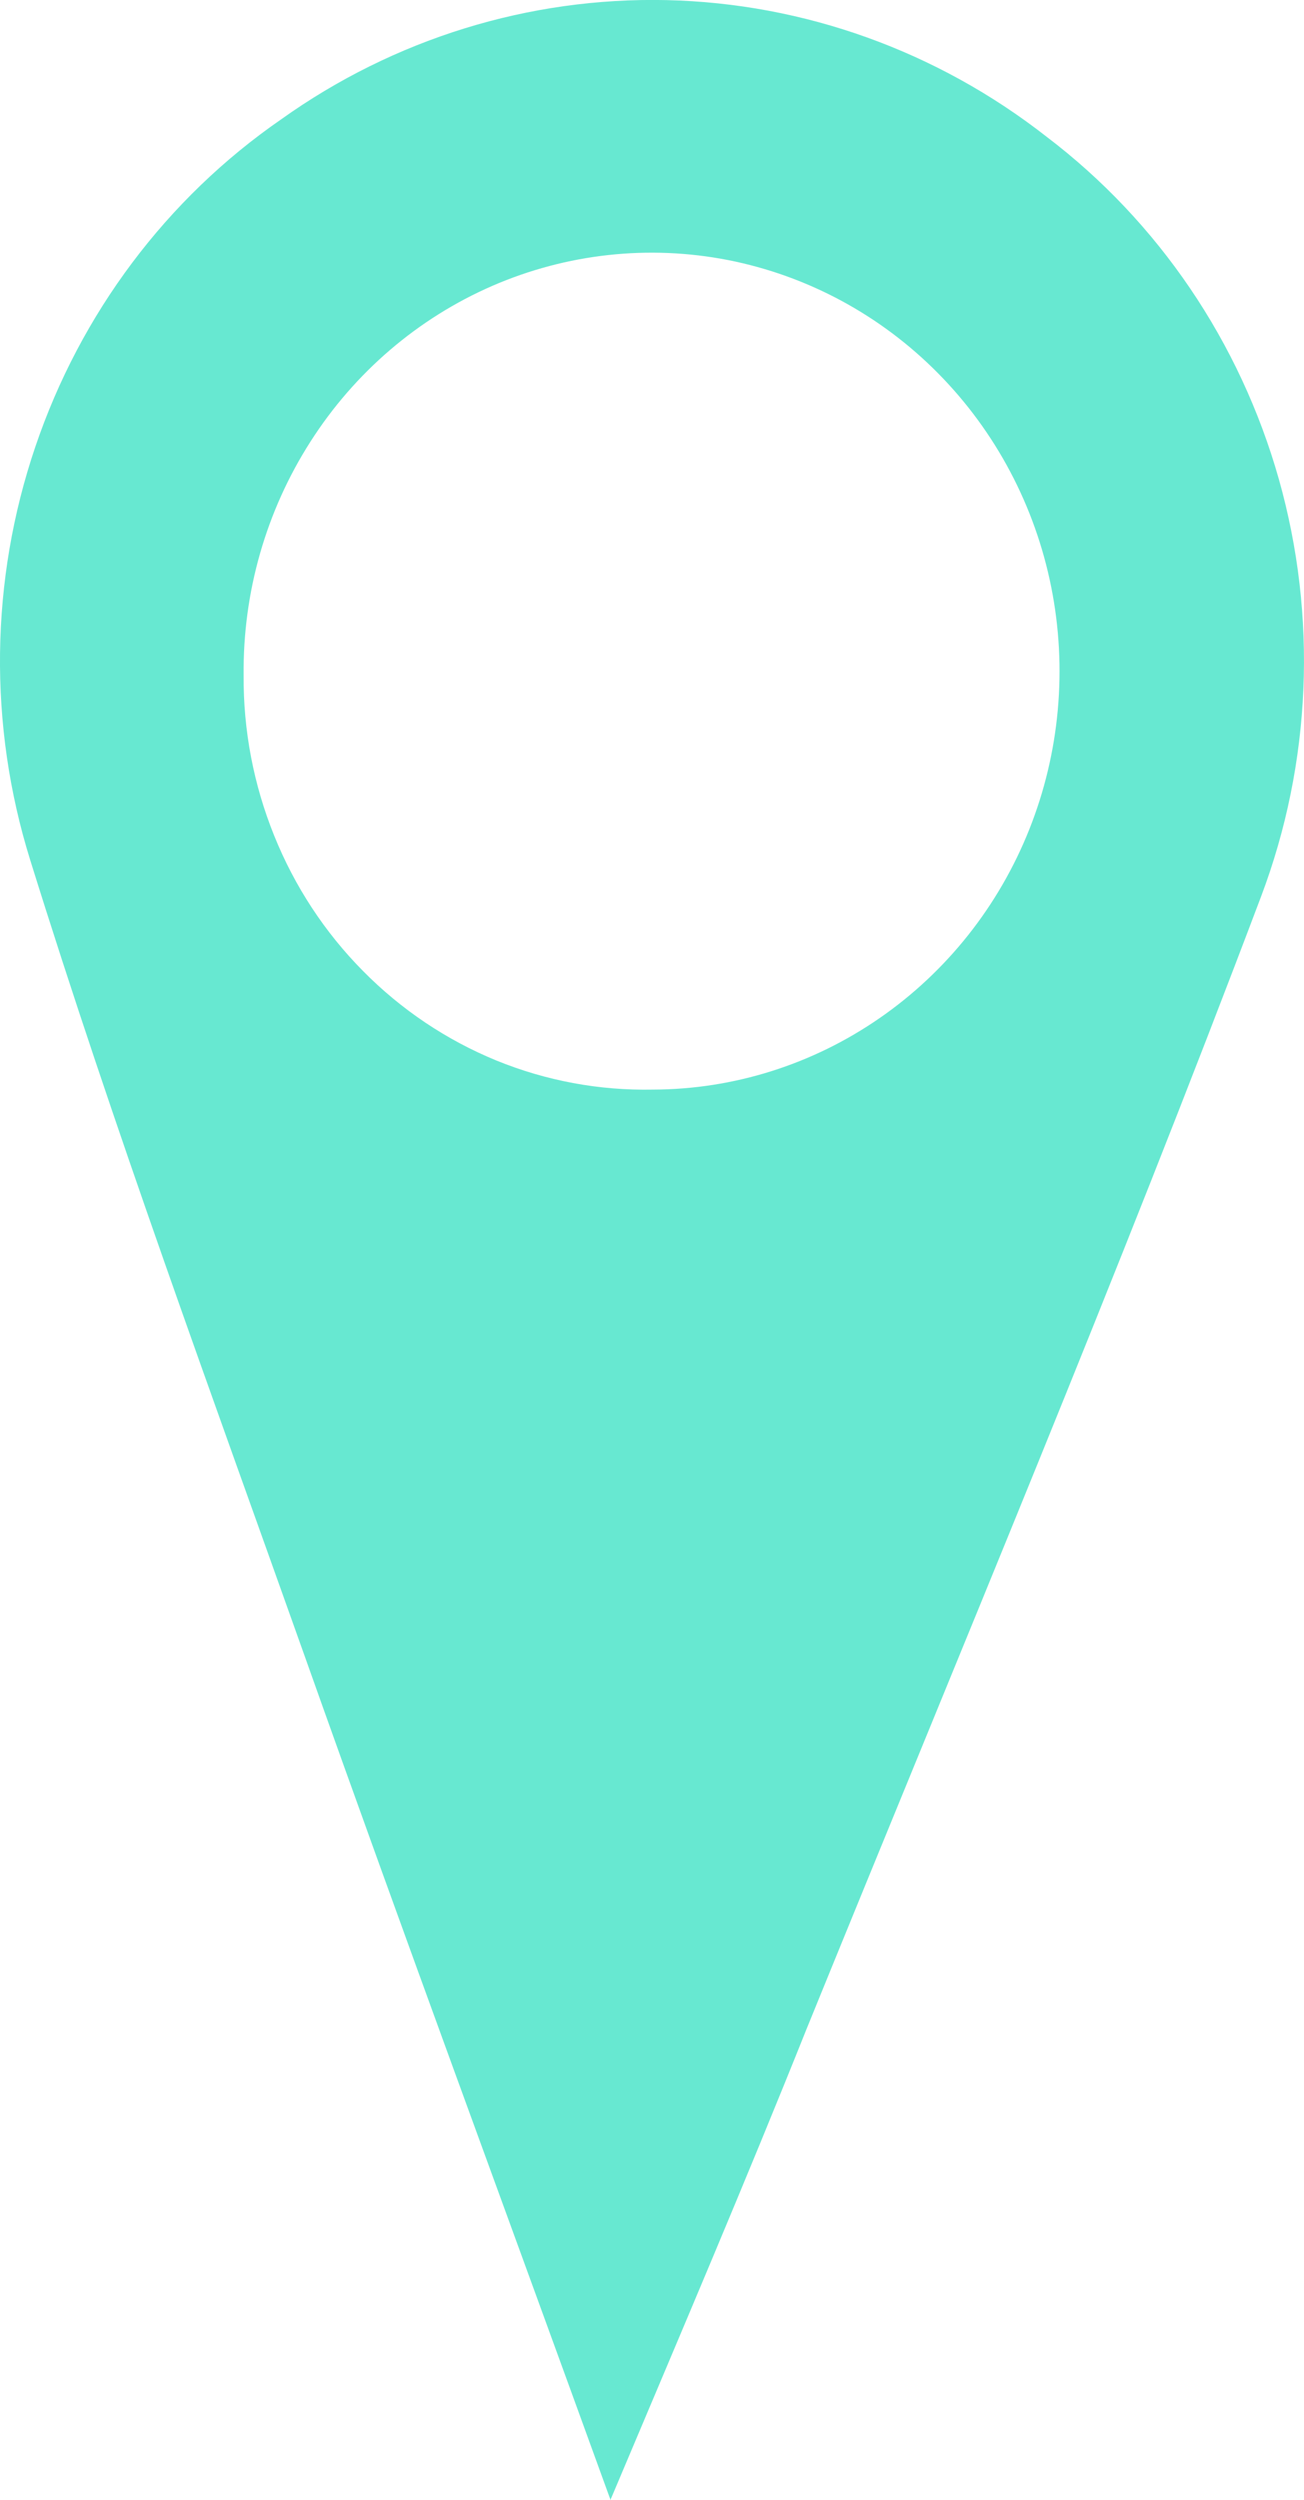 <svg width="12" height="23" viewBox="0 0 12 23" fill="none" xmlns="http://www.w3.org/2000/svg">
<path d="M5.618 23C4.646 20.32 3.713 17.797 2.812 15.26C1.944 12.819 1.048 10.386 0.278 7.913C-0.108 6.674 -0.092 5.34 0.325 4.111C0.741 2.883 1.534 1.826 2.586 1.099C3.625 0.357 4.868 -0.027 6.134 0.001C7.4 0.03 8.624 0.47 9.631 1.258C10.661 2.04 11.412 3.148 11.769 4.41C12.125 5.673 12.068 7.02 11.606 8.246C10.287 11.74 8.835 15.197 7.424 18.664C6.86 20.074 6.263 21.472 5.618 23ZM6.009 10.025C6.752 10.023 7.478 9.794 8.095 9.367C8.711 8.941 9.191 8.337 9.472 7.631C9.753 6.925 9.823 6.149 9.674 5.402C9.525 4.655 9.162 3.97 8.633 3.435C8.104 2.899 7.431 2.537 6.701 2.393C5.971 2.25 5.215 2.333 4.531 2.63C3.846 2.928 3.263 3.427 2.856 4.065C2.448 4.703 2.234 5.451 2.242 6.213C2.238 6.719 2.334 7.22 2.523 7.688C2.711 8.155 2.989 8.579 3.341 8.934C3.692 9.29 4.109 9.569 4.567 9.757C5.025 9.944 5.515 10.035 6.009 10.025Z" fill="#67E8D1"/>
</svg>
